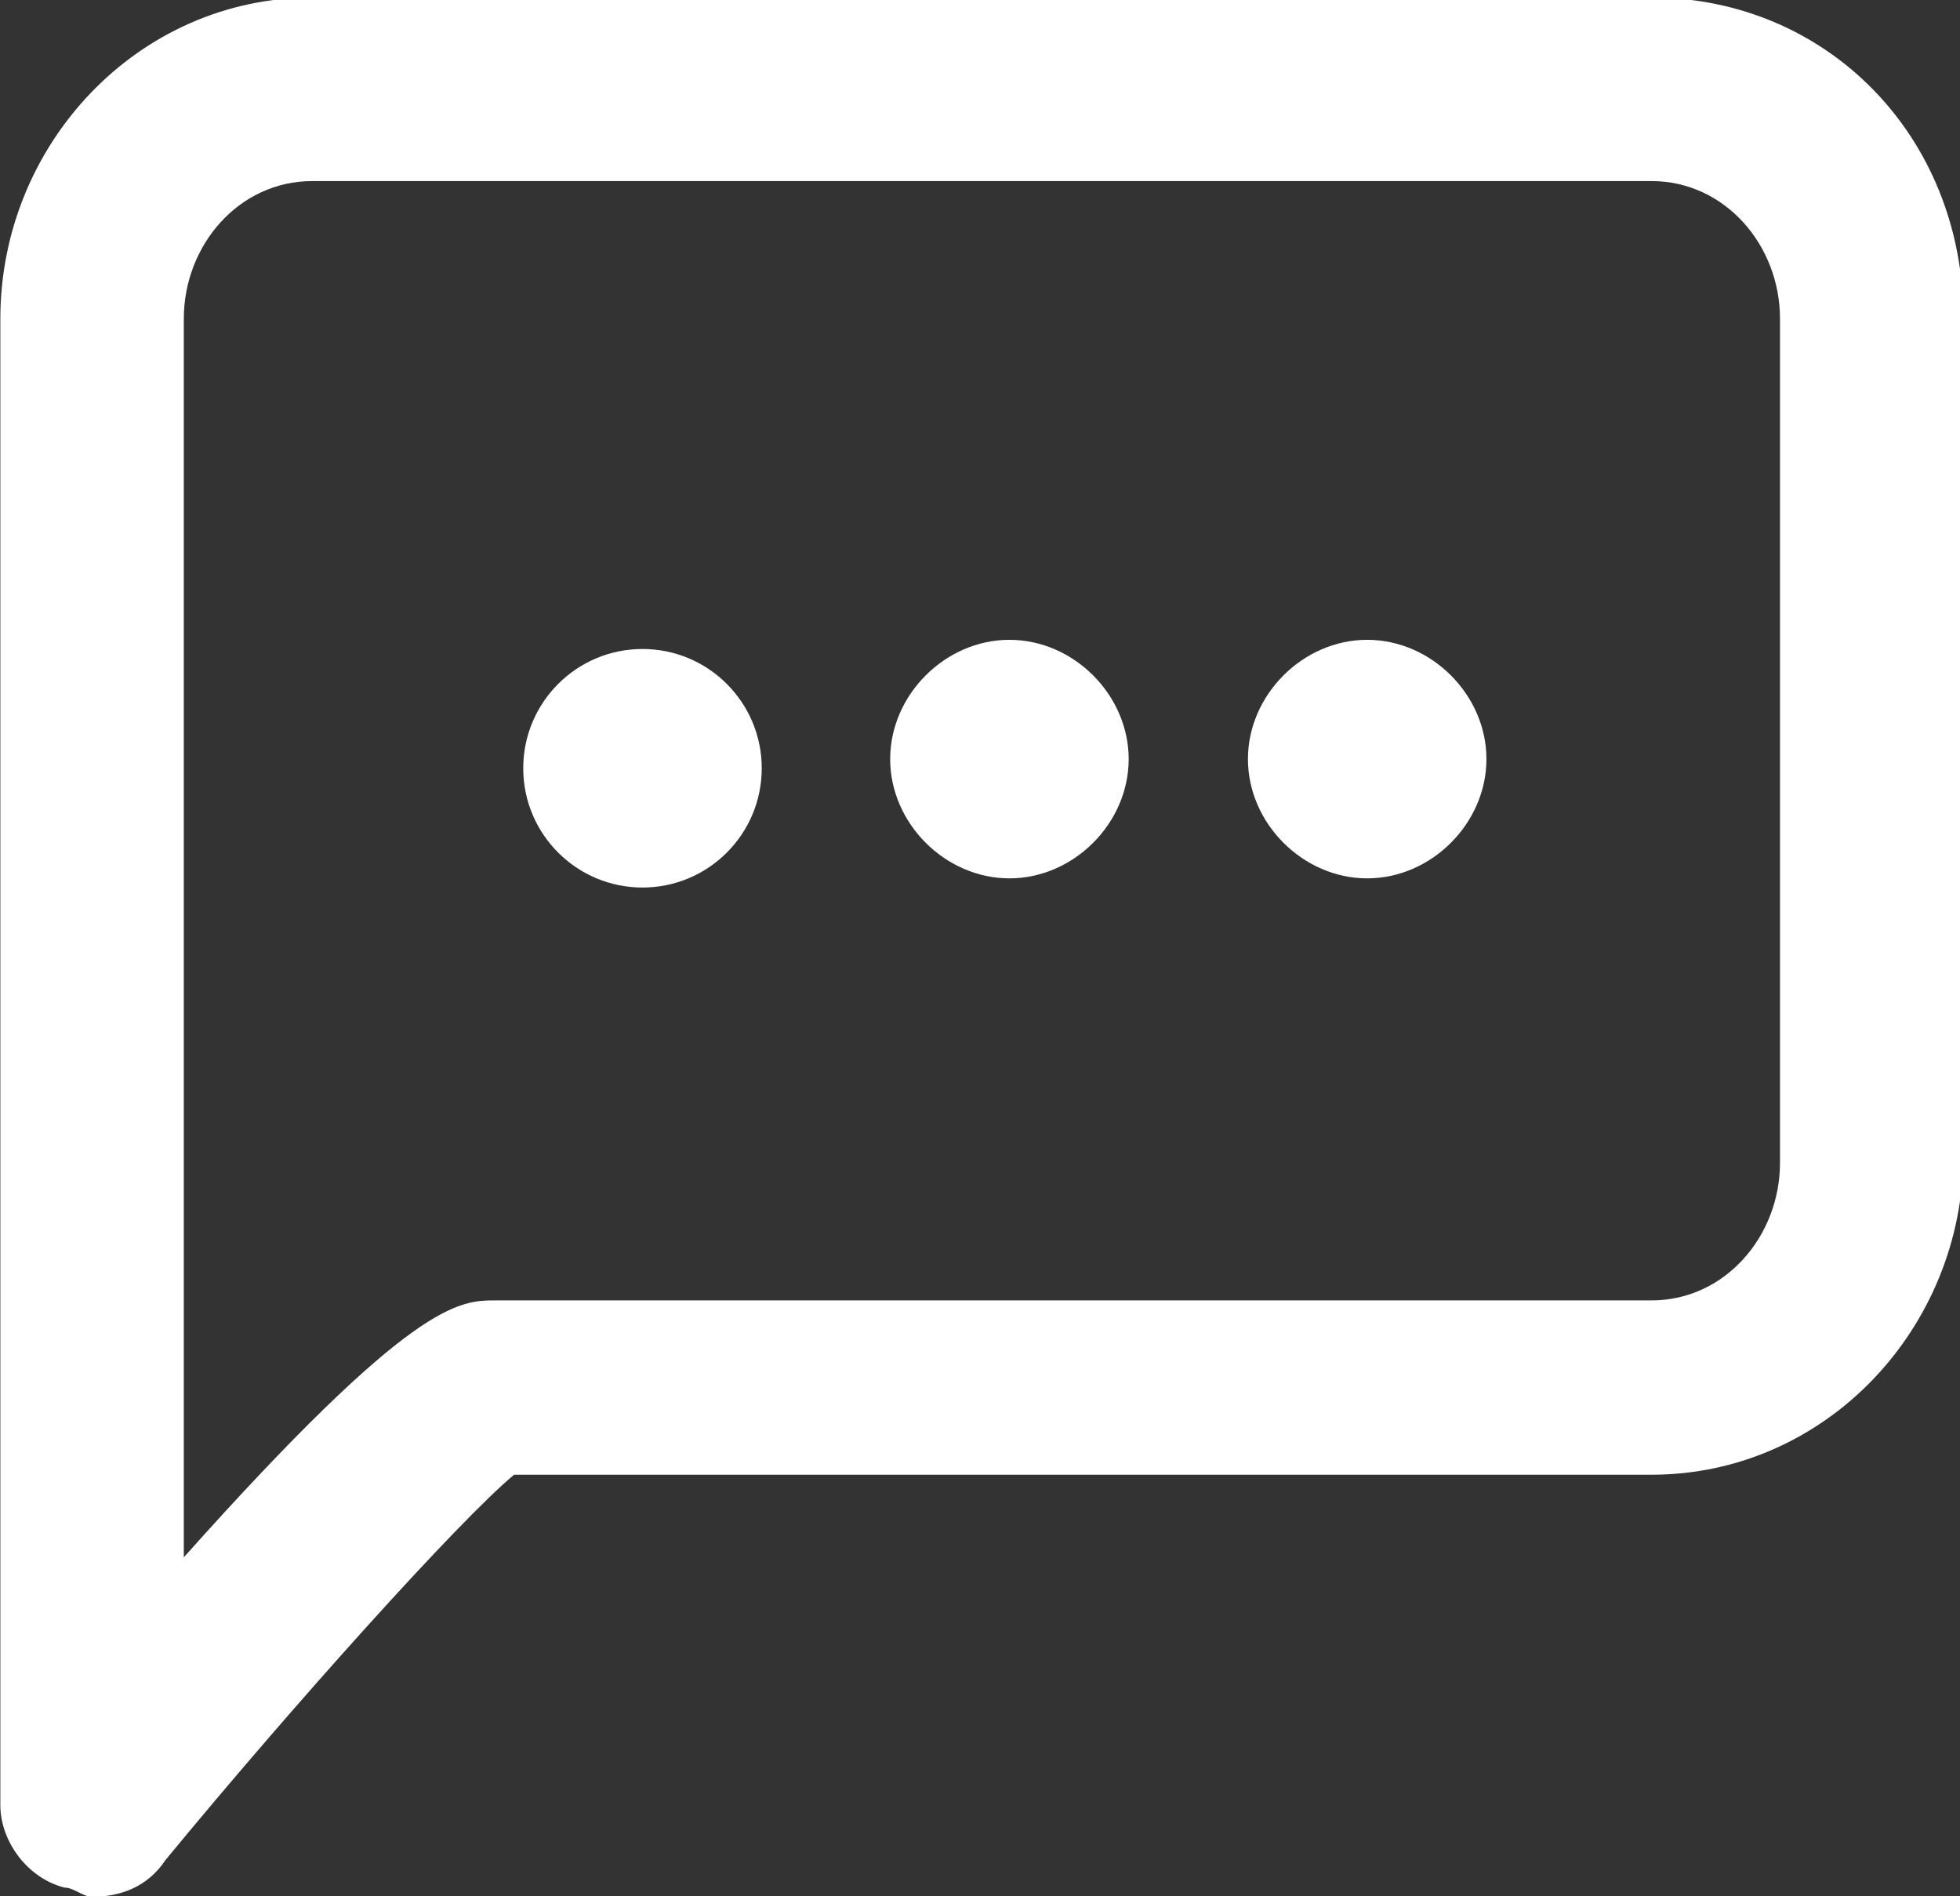 <?xml version="1.0" encoding="UTF-8"?>
<svg id="svg854" width="5.662mm" height="5.477mm" version="1.1" viewBox="0 0 5.662 5.477" xmlns="http://www.w3.org/2000/svg">
 <rect x="0" y="0" width="5.662" height="5.477" fill="#333333" stroke="none"/>
 <g id="layer1" transform="translate(26.451 -106.97)">
  <g id="g1467" transform="matrix(.265 0 0 .265 -26.768 106.38)" style="fill:#ffffff">
   <path id="path1459" class="st0" d="m19.2 2.2h-14.6c-1.9 0-3.4 1.6-3.4 3.5v16.2c0 0.4 0.3 0.8 0.7 0.9 0.1 0 0.2 0.1 0.3 0.1 0.3 0 0.6-0.1 0.8-0.4 1.4-1.7 3.2-3.7 3.8-4.2h12.4c1.9 0 3.4-1.6 3.4-3.5v-9.1c0-2-1.5-3.5-3.4-3.5zm1.4 12.7c0 0.8-0.6 1.5-1.4 1.5h-12.6c-0.4 0-0.9 0-3.4 2.8v-13.5c0-0.8 0.6-1.5 1.4-1.5h14.6c0.8 0 1.4 0.7 1.4 1.5z" style="fill:#ffffff"/>
   <circle id="circle1461" class="st0" cx="8.2" cy="10.6" r="1.3" style="fill:#ffffff"/>
   <path id="path1463" class="st0" d="m12.2 9.2c-0.7 0-1.3 0.6-1.3 1.3s0.6 1.3 1.3 1.3 1.3-0.6 1.3-1.3-0.6-1.3-1.3-1.3z" style="fill:#ffffff"/>
   <path id="path1465" class="st0" d="m16.1 9.2c-0.7 0-1.3 0.6-1.3 1.3s0.6 1.3 1.3 1.3 1.3-0.6 1.3-1.3-0.6-1.3-1.3-1.3z" style="fill:#ffffff"/>
  </g>
 </g>
 <style id="style1457" type="text/css">.st0{fill:#020203;}</style>
</svg>
